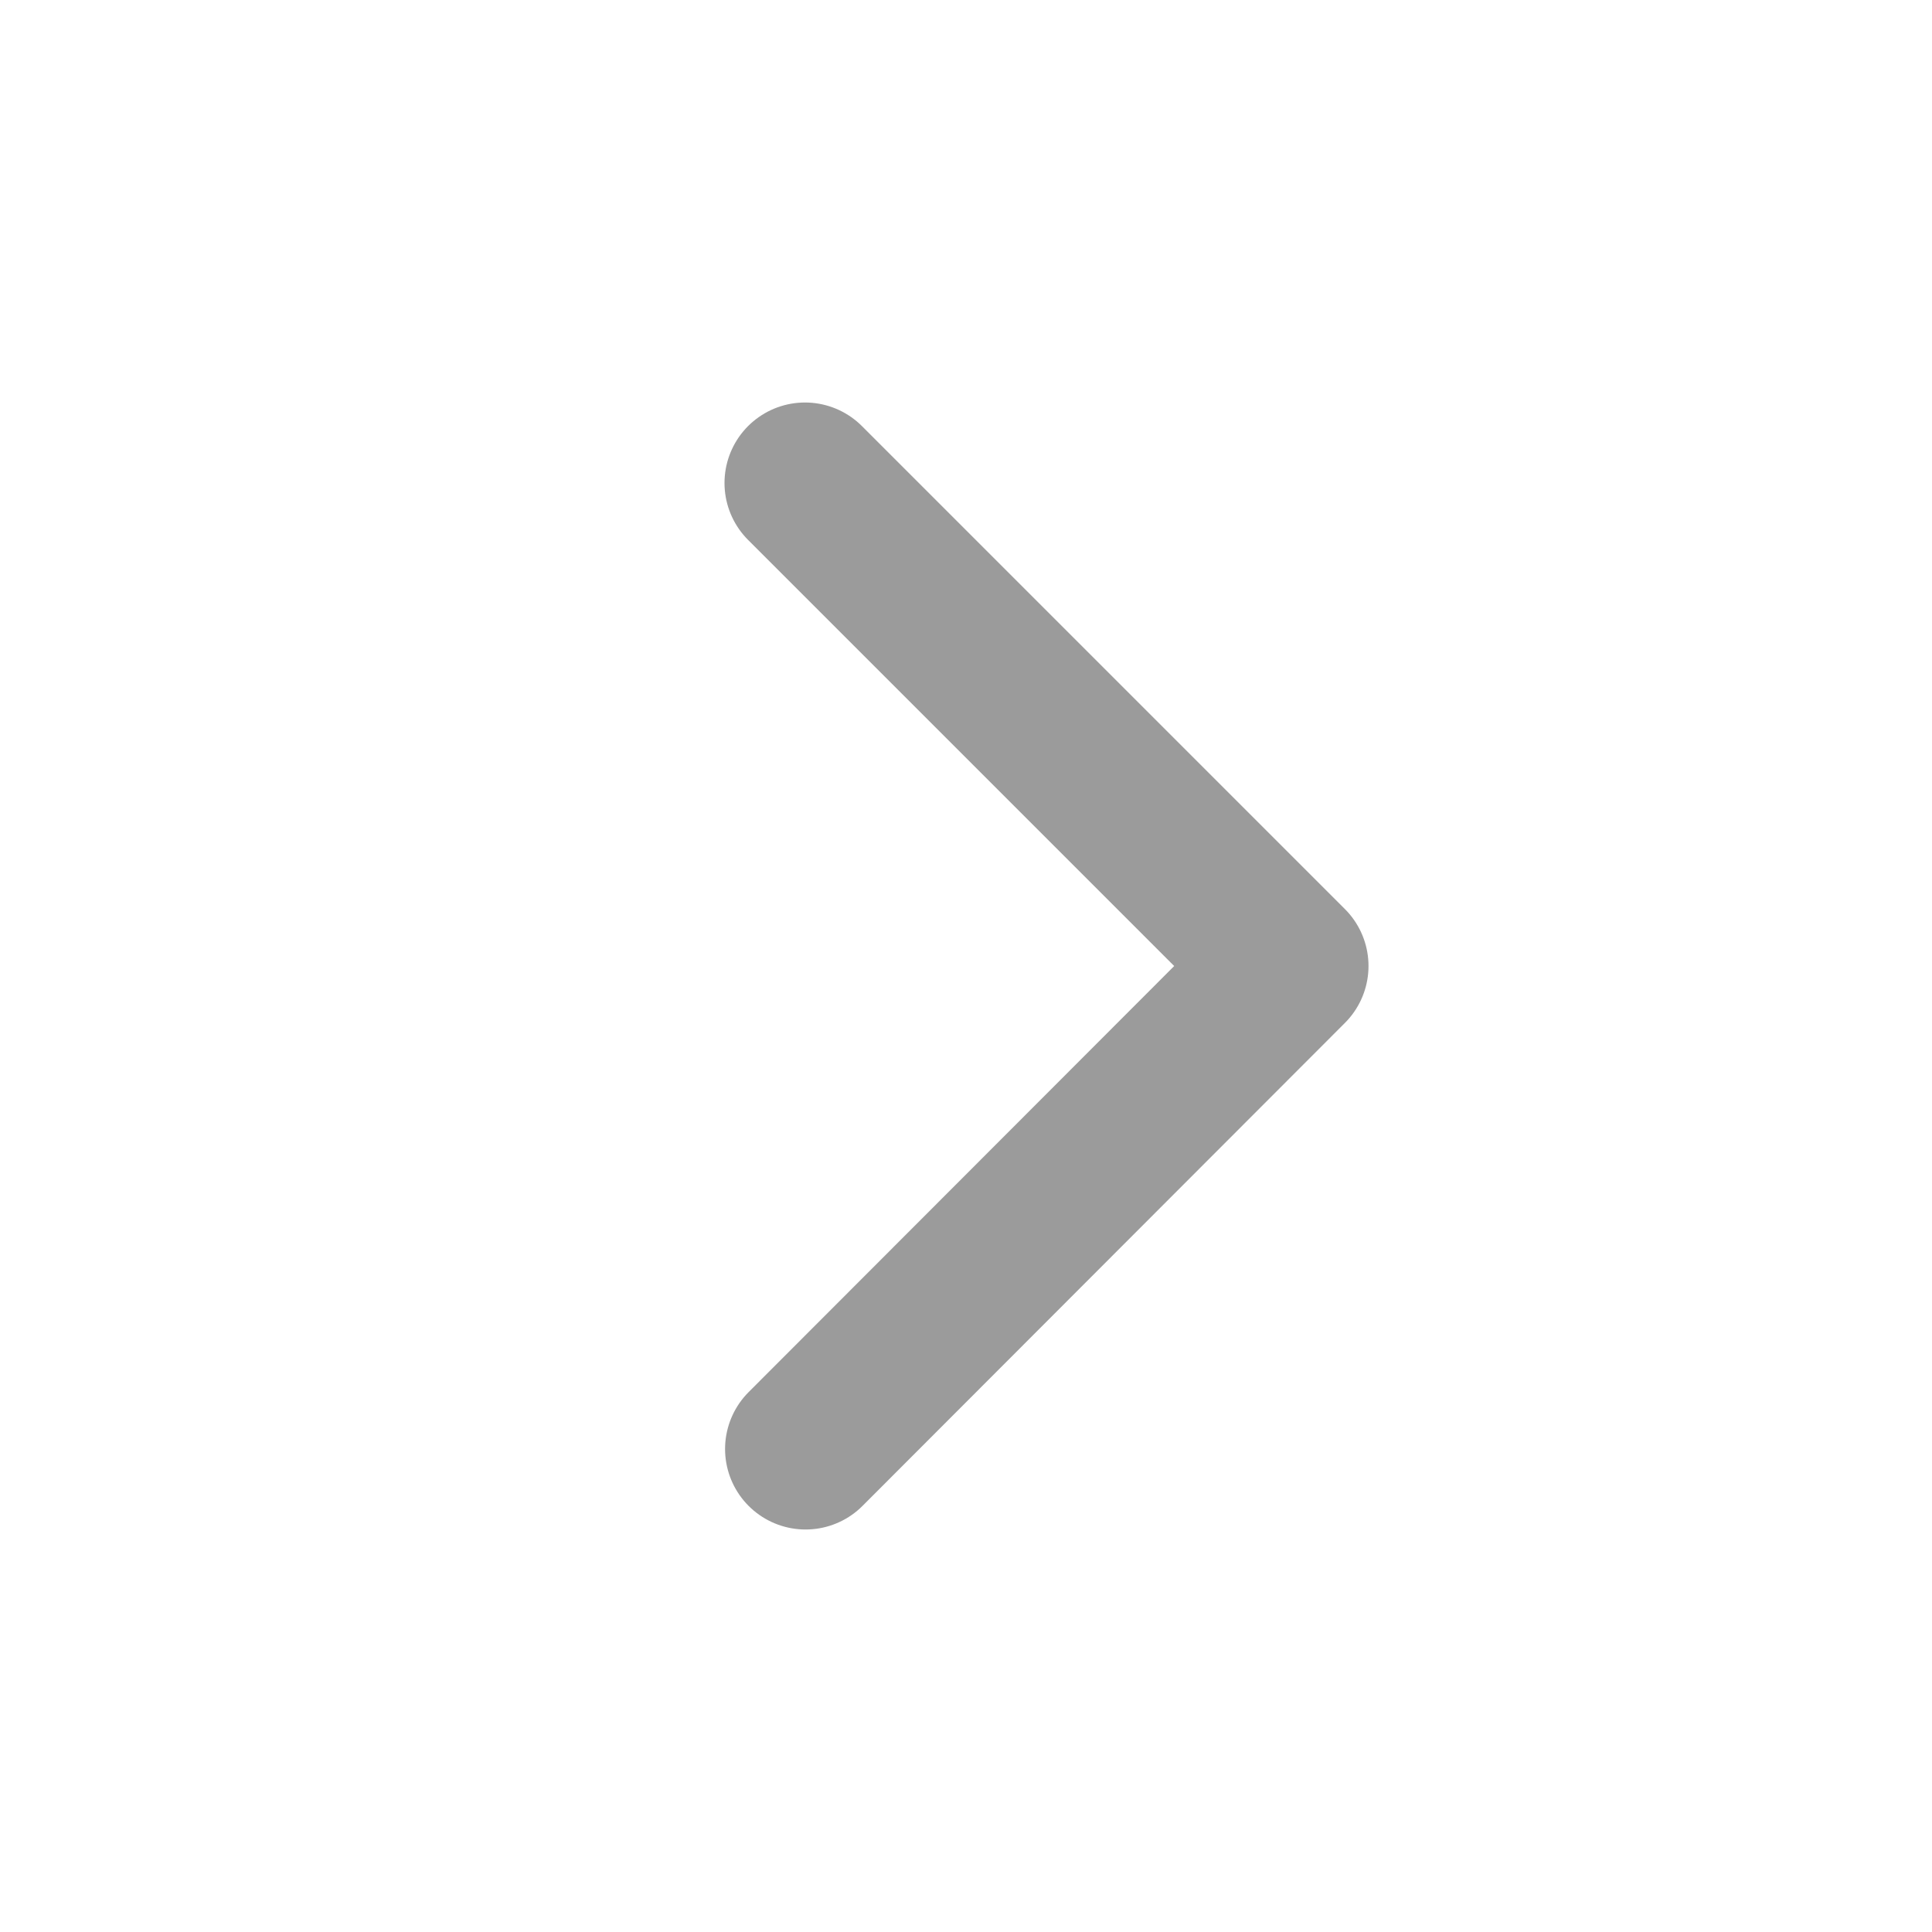 <svg id="ic_arrowright_gray" xmlns="http://www.w3.org/2000/svg" width="24" height="24" viewBox="0 0 24 24">
  <rect id="사각형_1204" data-name="사각형 1204" width="24" height="24" fill="none"/>
  <path id="패스_6731" data-name="패스 6731" d="M10,6l6,6-5.993,6" fill="none" stroke="#9b9b9b" stroke-linecap="round" stroke-linejoin="round" stroke-width="2" fill-rule="evenodd"/>
</svg>
